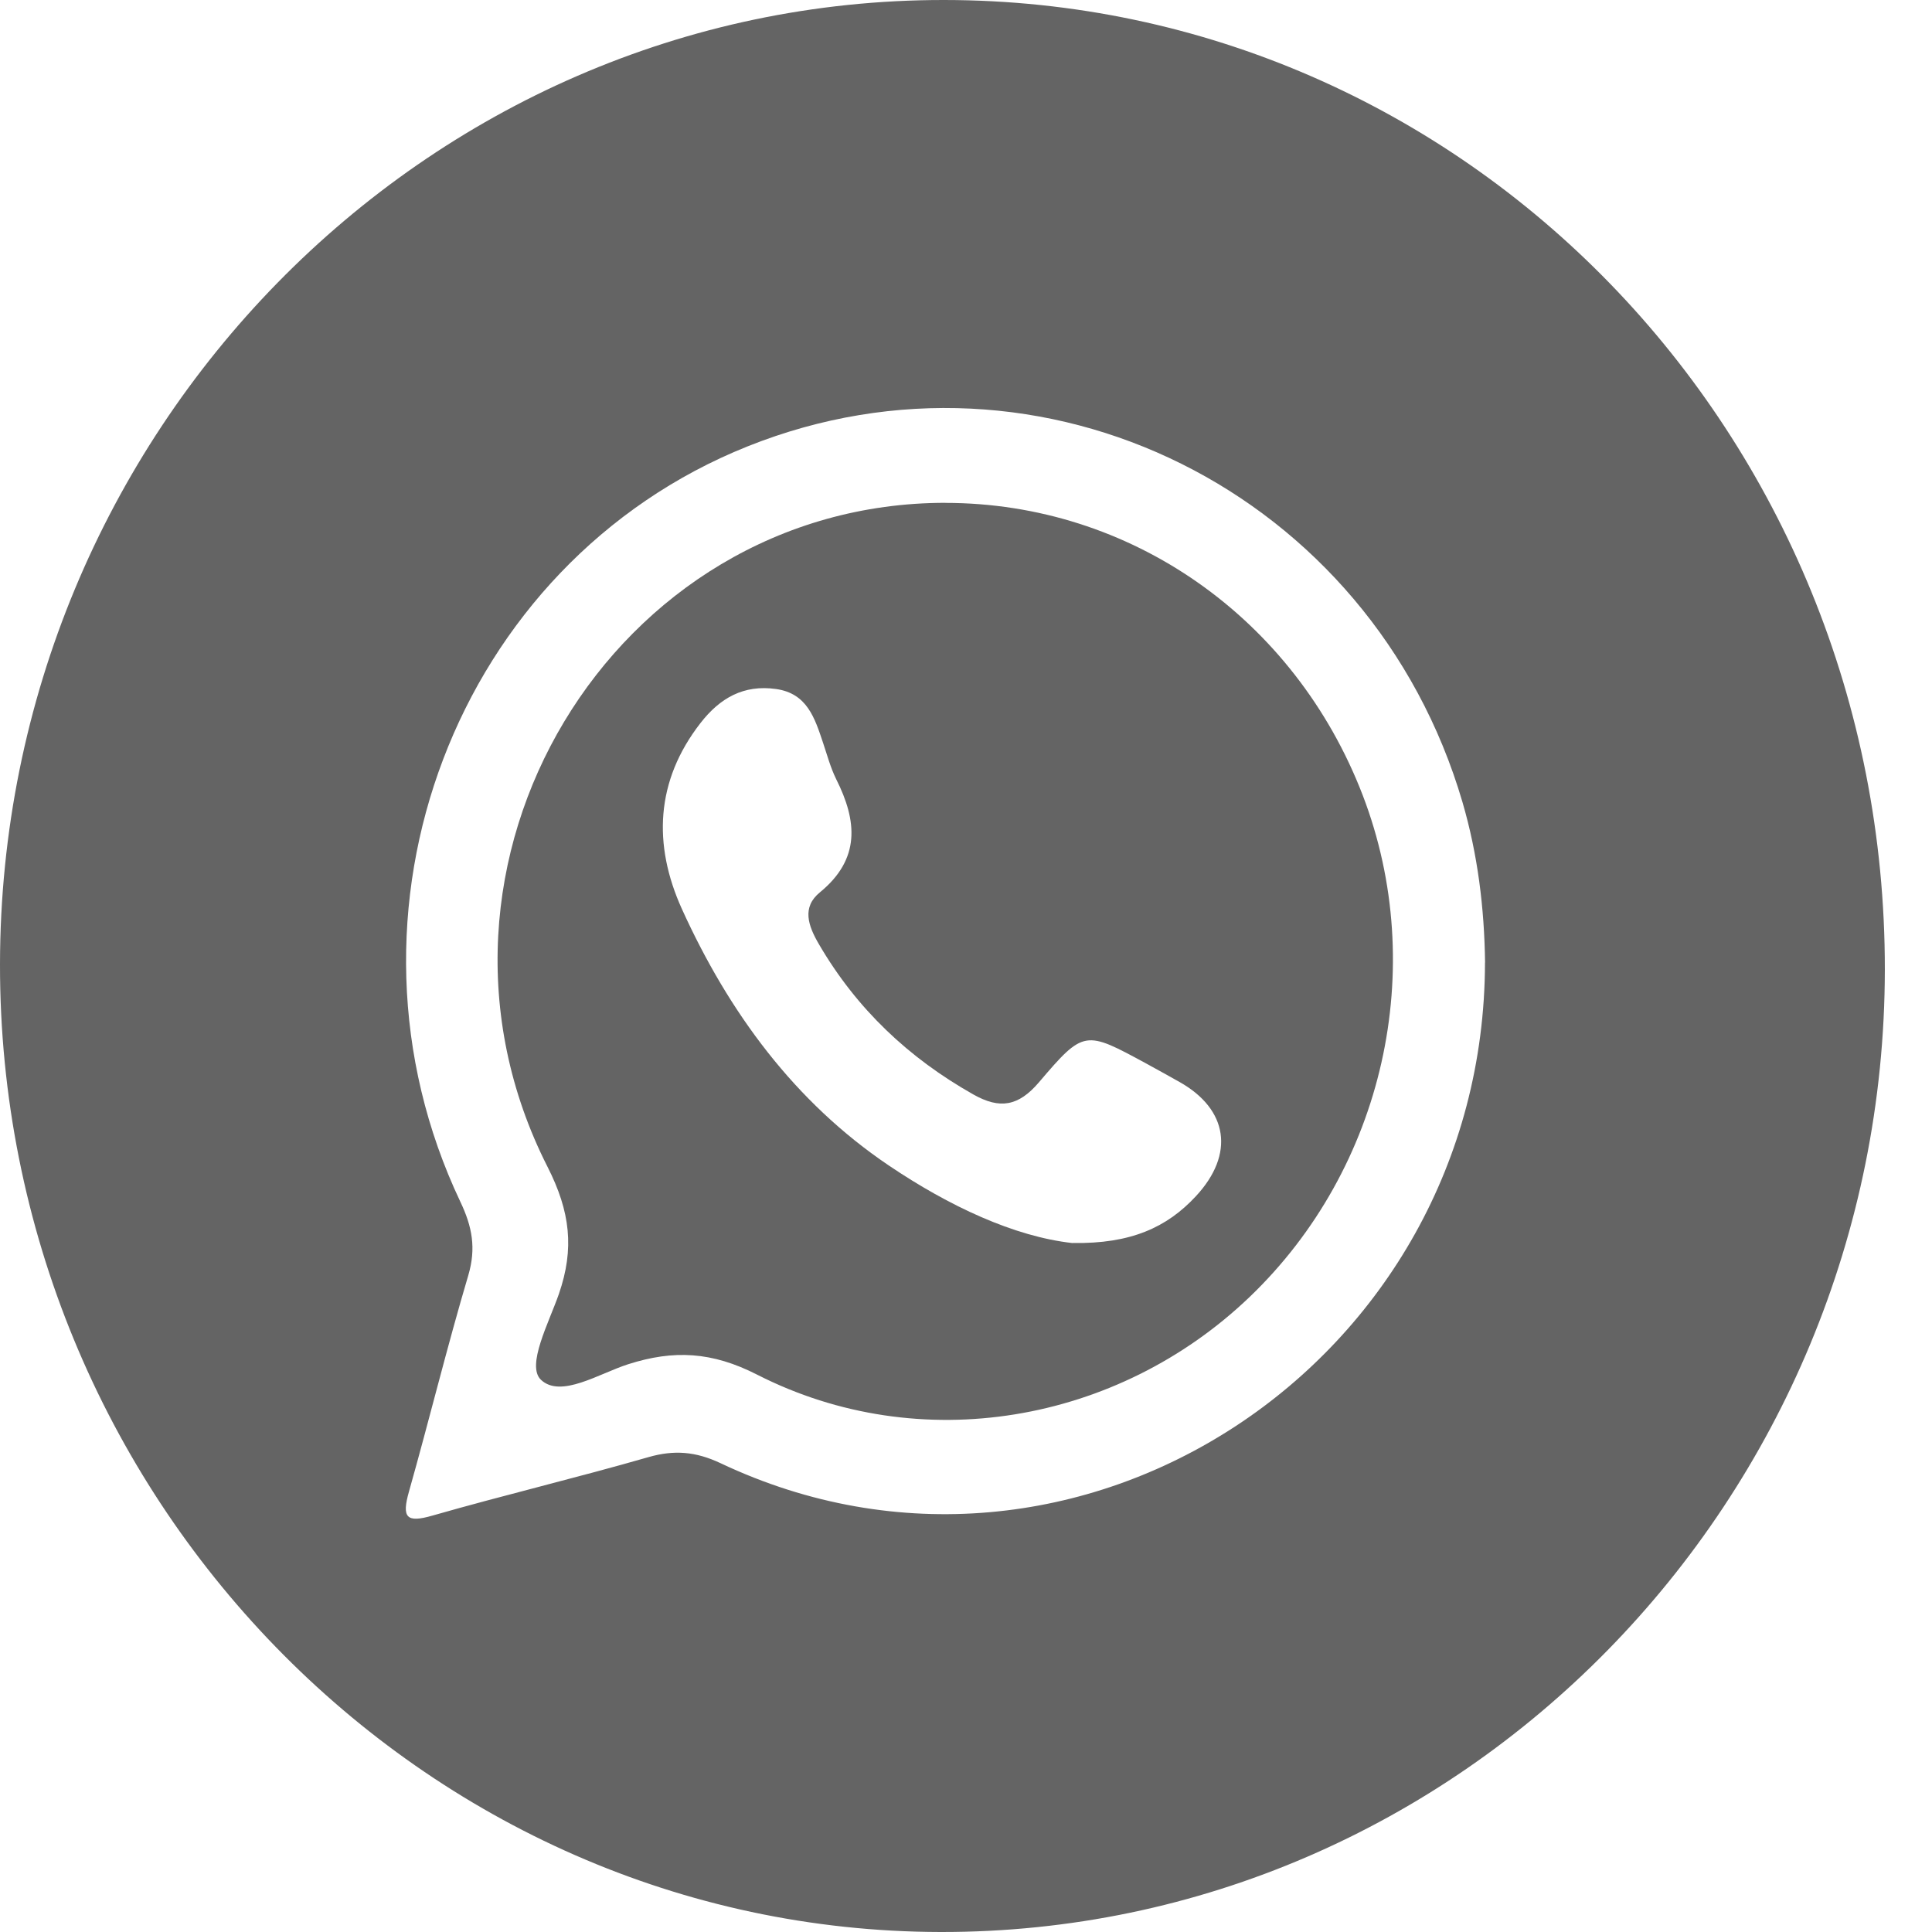 <svg width="27" height="27" viewBox="0 0 27 27" fill="none" xmlns="http://www.w3.org/2000/svg">
<g clip-path="url(#clip0_1956_1426)">
<path d="M13.192 2.3292e-06C20.479 0.004 26.349 6.053 26.341 13.55C26.335 20.975 20.409 27.014 13.142 27C5.904 26.986 -0.01 20.899 1.15011e-05 13.472C0.01 6.05 5.937 -0.004 13.192 2.3292e-06ZM20.754 13.451C20.744 12.689 20.652 11.941 20.438 11.209C19.168 6.88 14.567 4.59 10.448 6.238C6.375 7.868 4.514 12.749 6.434 16.796C6.599 17.143 6.656 17.443 6.545 17.821C6.248 18.822 6 19.839 5.716 20.843C5.612 21.209 5.677 21.287 6.046 21.18C7.048 20.893 8.061 20.652 9.061 20.364C9.422 20.26 9.723 20.285 10.069 20.448C15.032 22.797 20.744 19.051 20.753 13.451H20.754Z" fill="#646464"/>
<path d="M13.211 7.028C15.797 7.028 18.091 8.635 19.044 11.113C19.971 13.529 19.341 16.327 17.464 18.125C15.617 19.894 12.855 20.37 10.581 19.211C9.95 18.889 9.415 18.862 8.78 19.065C8.374 19.194 7.838 19.545 7.56 19.283C7.351 19.085 7.672 18.483 7.811 18.082C8.029 17.45 7.97 16.933 7.652 16.307C5.509 12.087 8.562 7.028 13.213 7.027L13.211 7.028ZM14.99 17.371C15.802 17.385 16.309 17.153 16.713 16.717C17.26 16.128 17.161 15.503 16.486 15.122C16.331 15.035 16.177 14.949 16.021 14.864C15.163 14.399 15.149 14.386 14.518 15.127C14.233 15.46 13.973 15.505 13.602 15.295C12.701 14.786 11.974 14.103 11.445 13.196C11.294 12.938 11.202 12.679 11.459 12.47C12.026 12.005 11.981 11.476 11.686 10.889C11.607 10.729 11.56 10.553 11.503 10.383C11.387 10.037 11.281 9.69 10.845 9.629C10.393 9.565 10.061 9.755 9.79 10.104C9.16 10.913 9.124 11.807 9.529 12.702C10.185 14.148 11.106 15.4 12.42 16.287C13.261 16.855 14.173 17.282 14.989 17.372L14.99 17.371Z" fill="#646464"/>
</g>
<defs>
<clipPath id="clip0_1956_1426">
<rect width="26.341" height="27" fill="white"/>
</clipPath>
</defs>
</svg>
